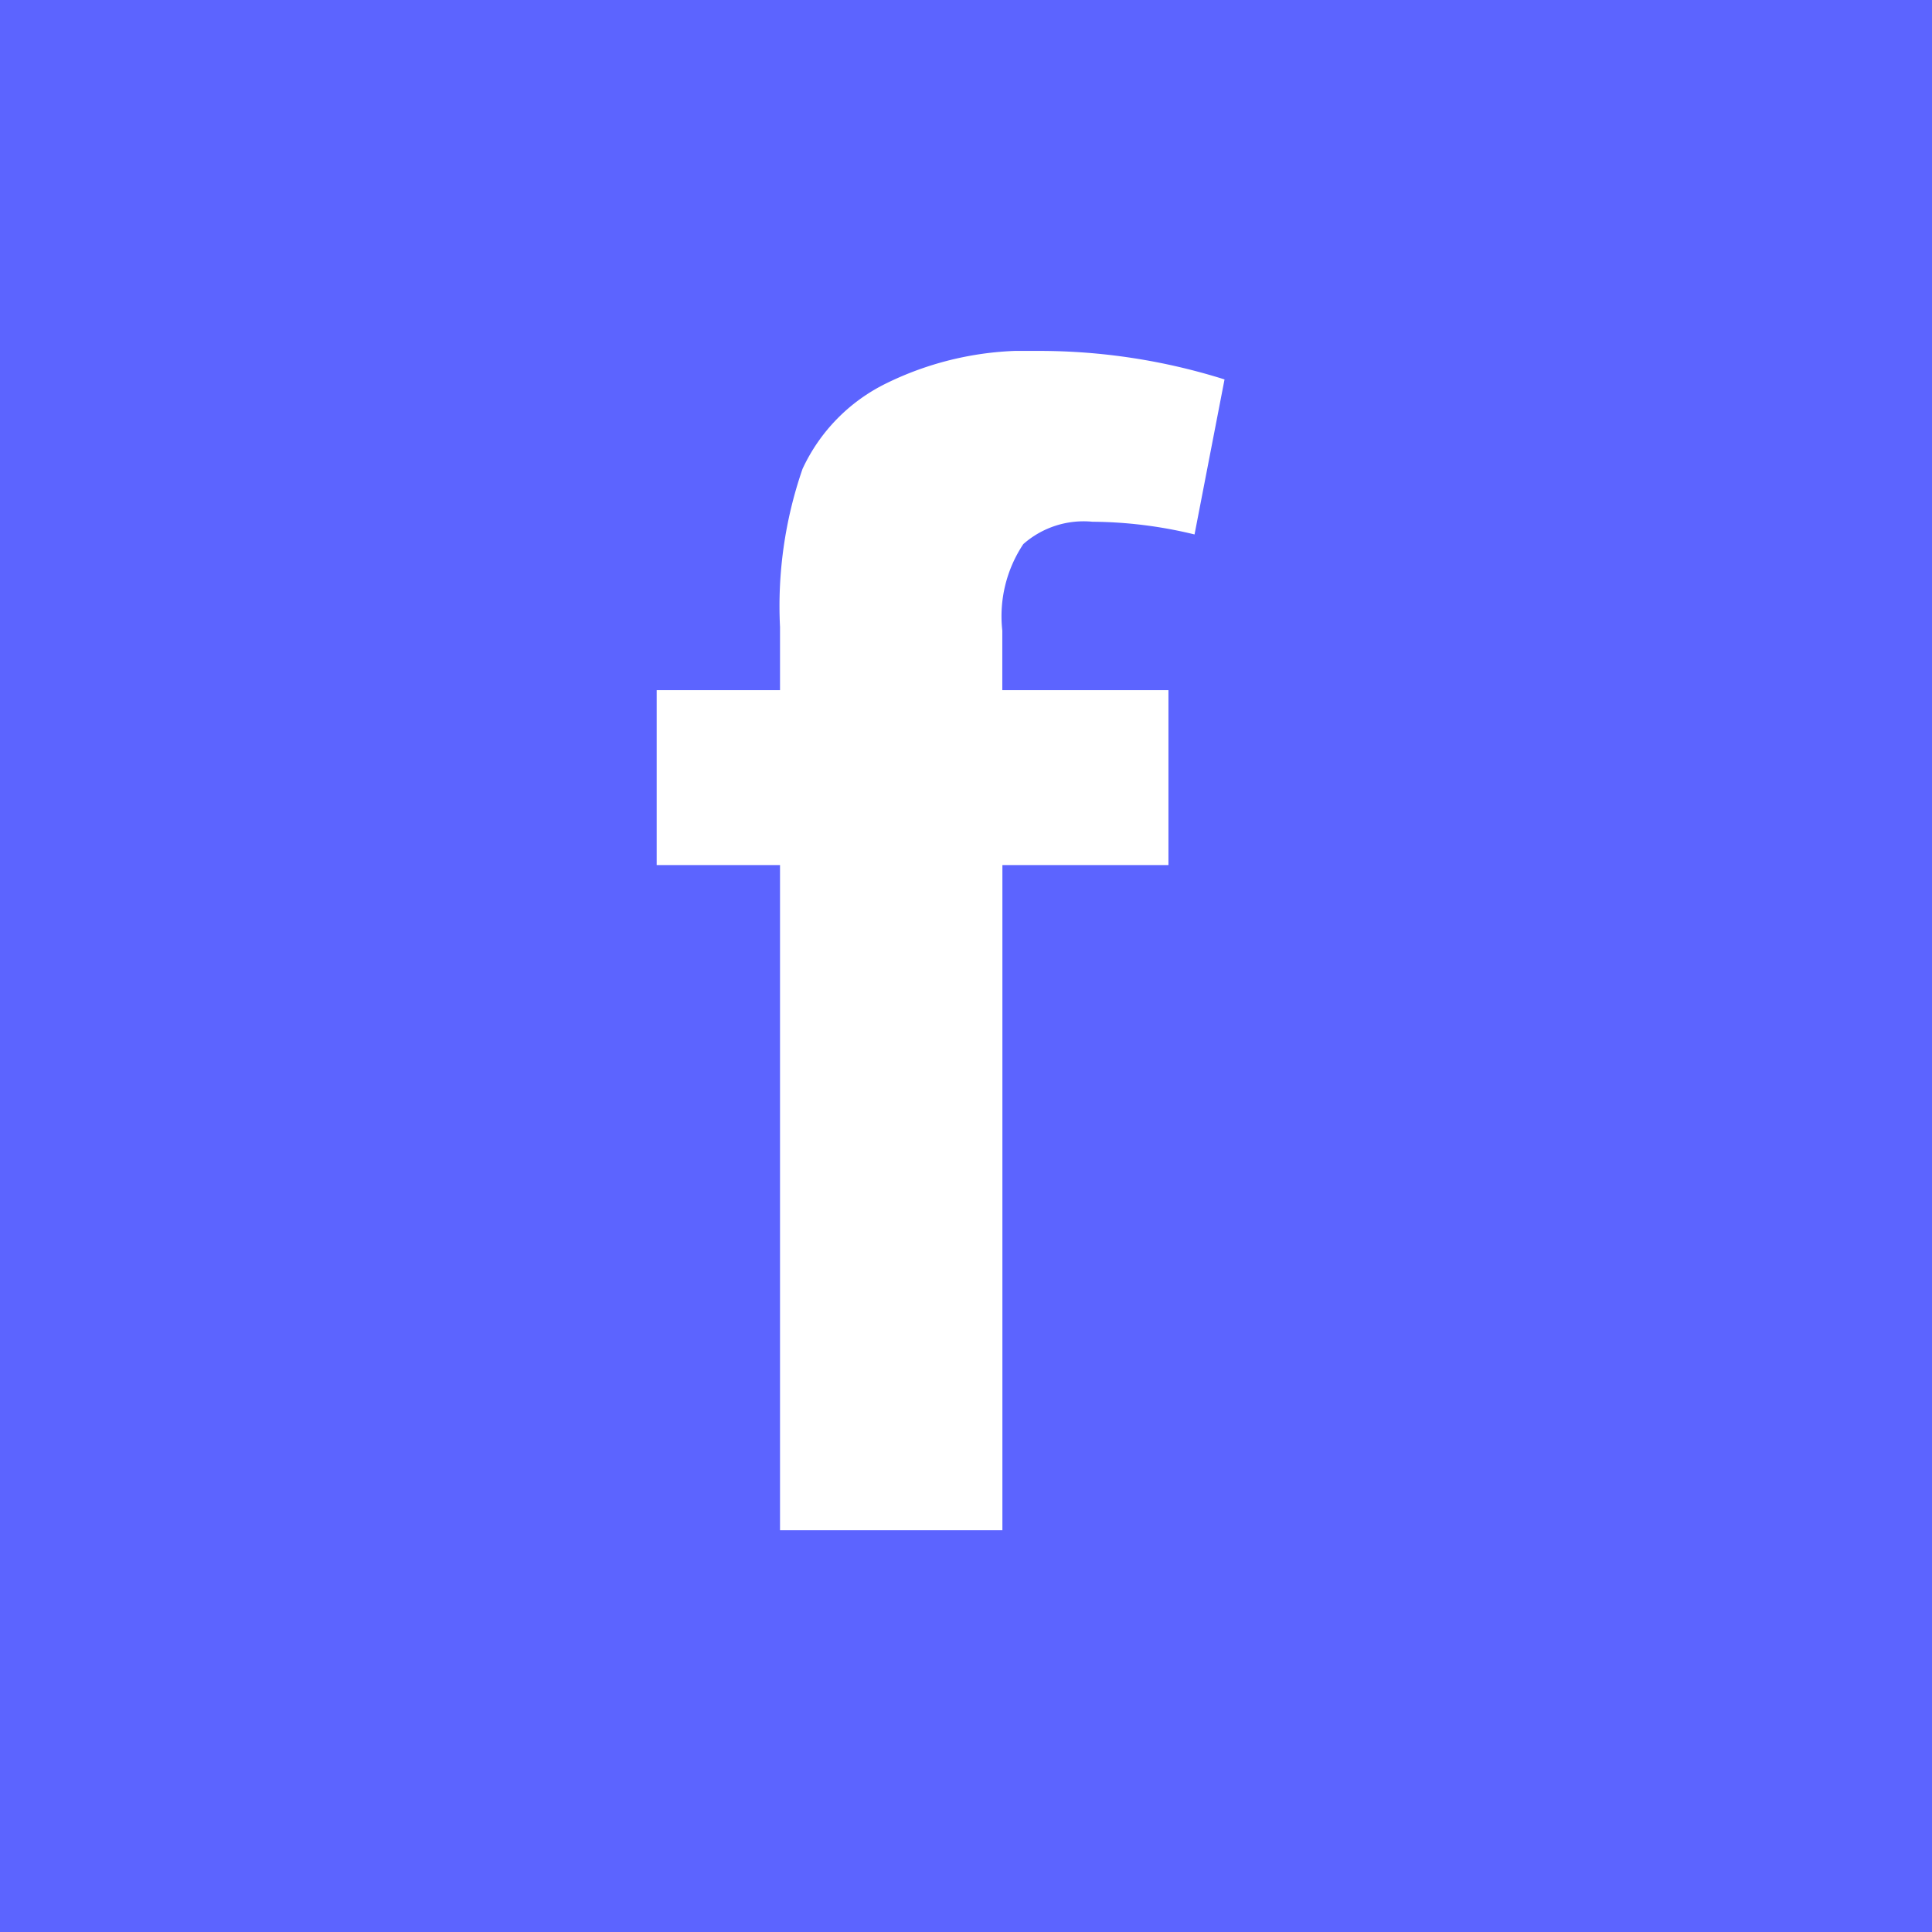 <svg xmlns="http://www.w3.org/2000/svg" xmlns:xlink="http://www.w3.org/1999/xlink" width="38" height="38" viewBox="0 0 38 38">
  <defs>
    <clipPath id="clip-path">
      <rect id="Rectangle_349" data-name="Rectangle 349" width="11.169" height="23.196" fill="#fff"/>
    </clipPath>
  </defs>
  <g id="RevereWebsite_ArticlePages_1_FINAL_Icon_Facebook" transform="translate(-879 -586)">
    <g id="Group_725" data-name="Group 725" transform="translate(56)">
      <rect id="Rectangle_452" data-name="Rectangle 452" width="38" height="38" transform="translate(823 586)" fill="#5c64ff"/>
    </g>
    <g id="Facebook" transform="translate(891.916 592.902)">
      <g id="Group_465" data-name="Group 465" clip-path="url(#clip-path)">
        <path id="Path_148" data-name="Path 148" d="M0,6.673H2.426V5.431A8.255,8.255,0,0,1,2.869,2.32,3.52,3.52,0,0,1,4.5.646,6.268,6.268,0,0,1,7.514,0a12.117,12.117,0,0,1,3.655.561L10.579,3.61a8.667,8.667,0,0,0-2.007-.25A1.792,1.792,0,0,0,7.211,3.8a2.559,2.559,0,0,0-.413,1.7V6.673h3.268v3.44H6.8V23.2H2.426V10.113H0Z" transform="translate(0 0)" fill="#fff"/>
      </g>
    </g>
  </g>
</svg>
